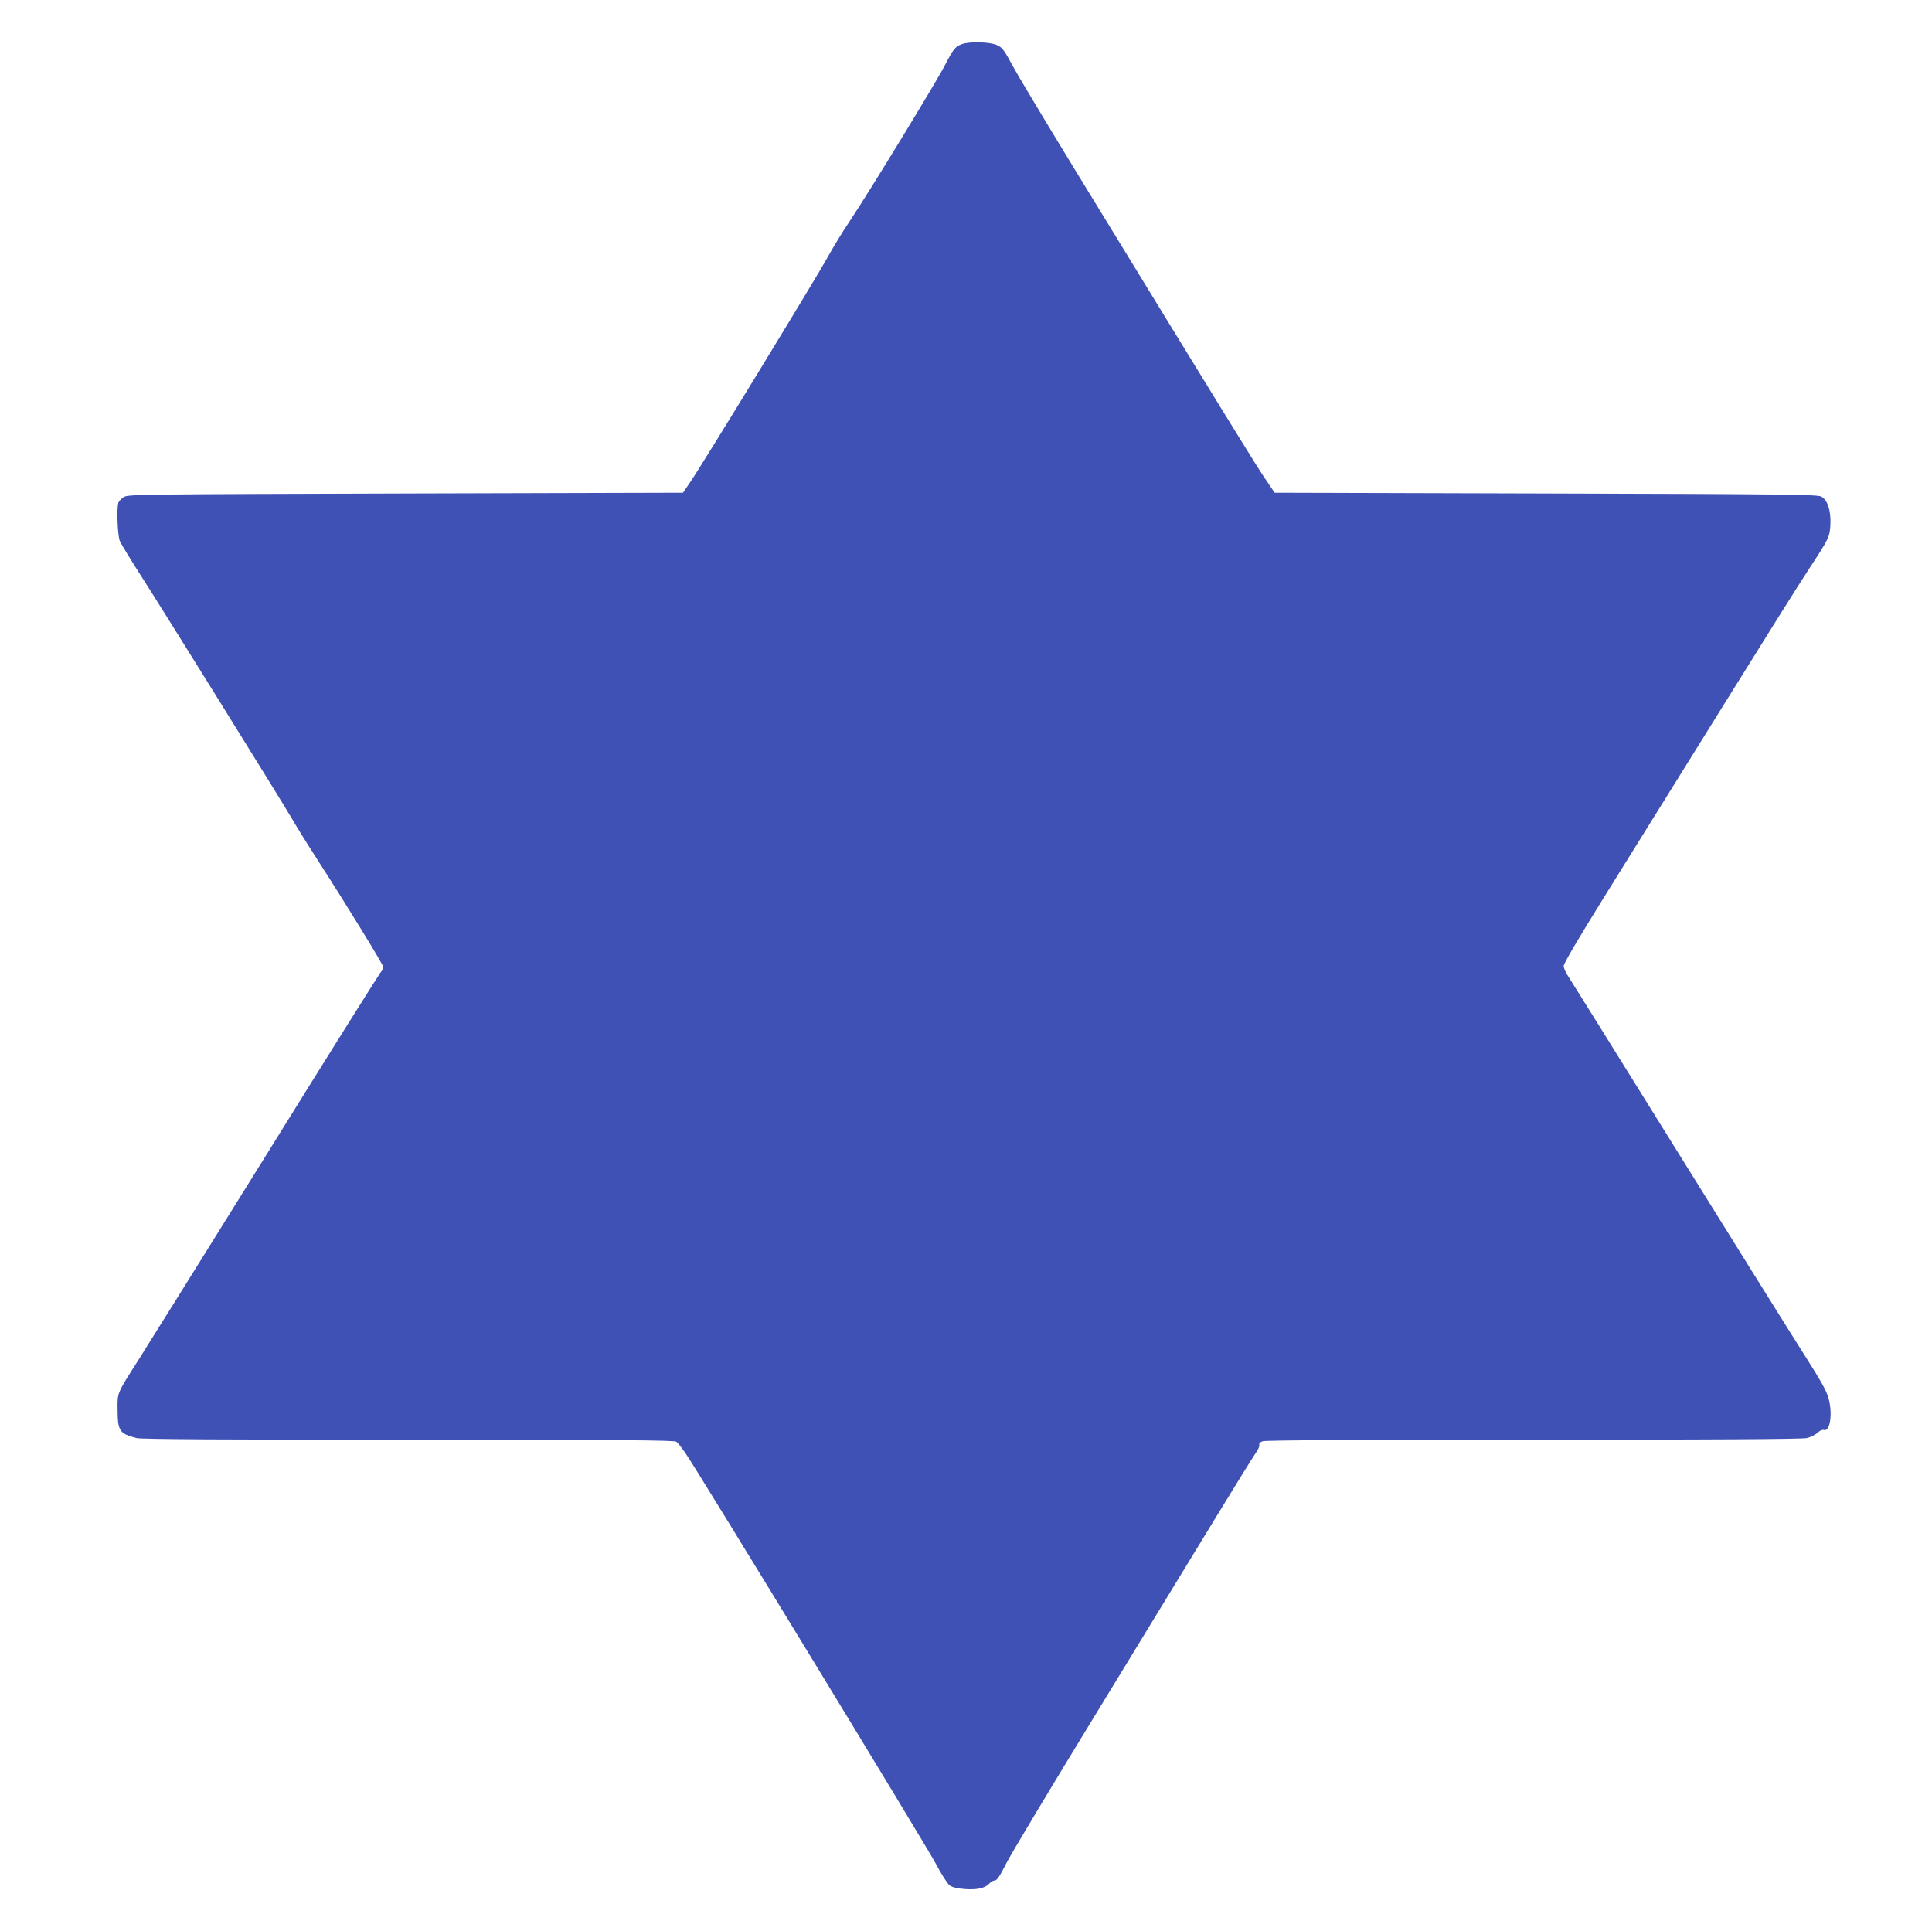 <?xml version="1.0" standalone="no"?>
<!DOCTYPE svg PUBLIC "-//W3C//DTD SVG 20010904//EN"
 "http://www.w3.org/TR/2001/REC-SVG-20010904/DTD/svg10.dtd">
<svg version="1.0" xmlns="http://www.w3.org/2000/svg"
 width="1280pt" height="1275pt" viewBox="0 0 1280 1275"
 preserveAspectRatio="xMidYMid meet">
<g transform="translate(0,1275) scale(0.1,-0.1)"
fill="#3f51b5" stroke="none">
<path d="M6375 12458 c-46 -16 -58 -31 -115 -141 -63 -121 -505 -845 -630
-1032 -48 -71 -114 -180 -147 -240 -71 -130 -831 -1375 -907 -1485 l-51 -75
-1835 -5 c-1719 -5 -1837 -6 -1867 -22 -17 -10 -35 -28 -39 -40 -12 -38 -5
-217 10 -253 8 -19 70 -121 138 -227 158 -246 911 -1459 994 -1599 34 -59 114
-188 178 -287 201 -312 436 -696 436 -711 0 -8 -9 -24 -19 -35 -10 -12 -352
-556 -758 -1211 -407 -654 -787 -1264 -845 -1355 -146 -229 -140 -216 -139
-332 1 -141 13 -158 126 -187 27 -8 607 -11 1801 -11 1393 0 1763 -3 1775 -13
9 -6 36 -41 61 -77 83 -119 1591 -2593 1658 -2719 36 -68 77 -133 91 -143 17
-13 49 -21 101 -25 82 -6 135 6 163 37 10 11 26 20 36 20 14 0 34 30 74 110
30 60 303 515 607 1012 303 497 657 1076 786 1288 129 212 247 402 263 424 15
21 25 44 22 52 -3 8 5 18 22 24 17 7 624 10 1793 10 1180 0 1782 4 1812 11 25
6 57 21 71 35 15 14 32 22 41 19 41 -16 61 100 34 205 -13 51 -47 112 -160
290 -79 124 -460 734 -846 1355 -387 622 -713 1146 -726 1165 -13 19 -24 46
-24 60 0 16 99 184 261 445 144 231 487 782 762 1225 275 443 544 873 599 955
135 206 141 217 145 300 4 92 -19 164 -62 185 -26 13 -255 16 -1825 20 l-1795
5 -63 93 c-59 86 -245 388 -1260 2047 -195 319 -382 631 -416 694 -54 101 -66
116 -101 132 -45 21 -179 25 -230 7z"/>
</g>
</svg>
